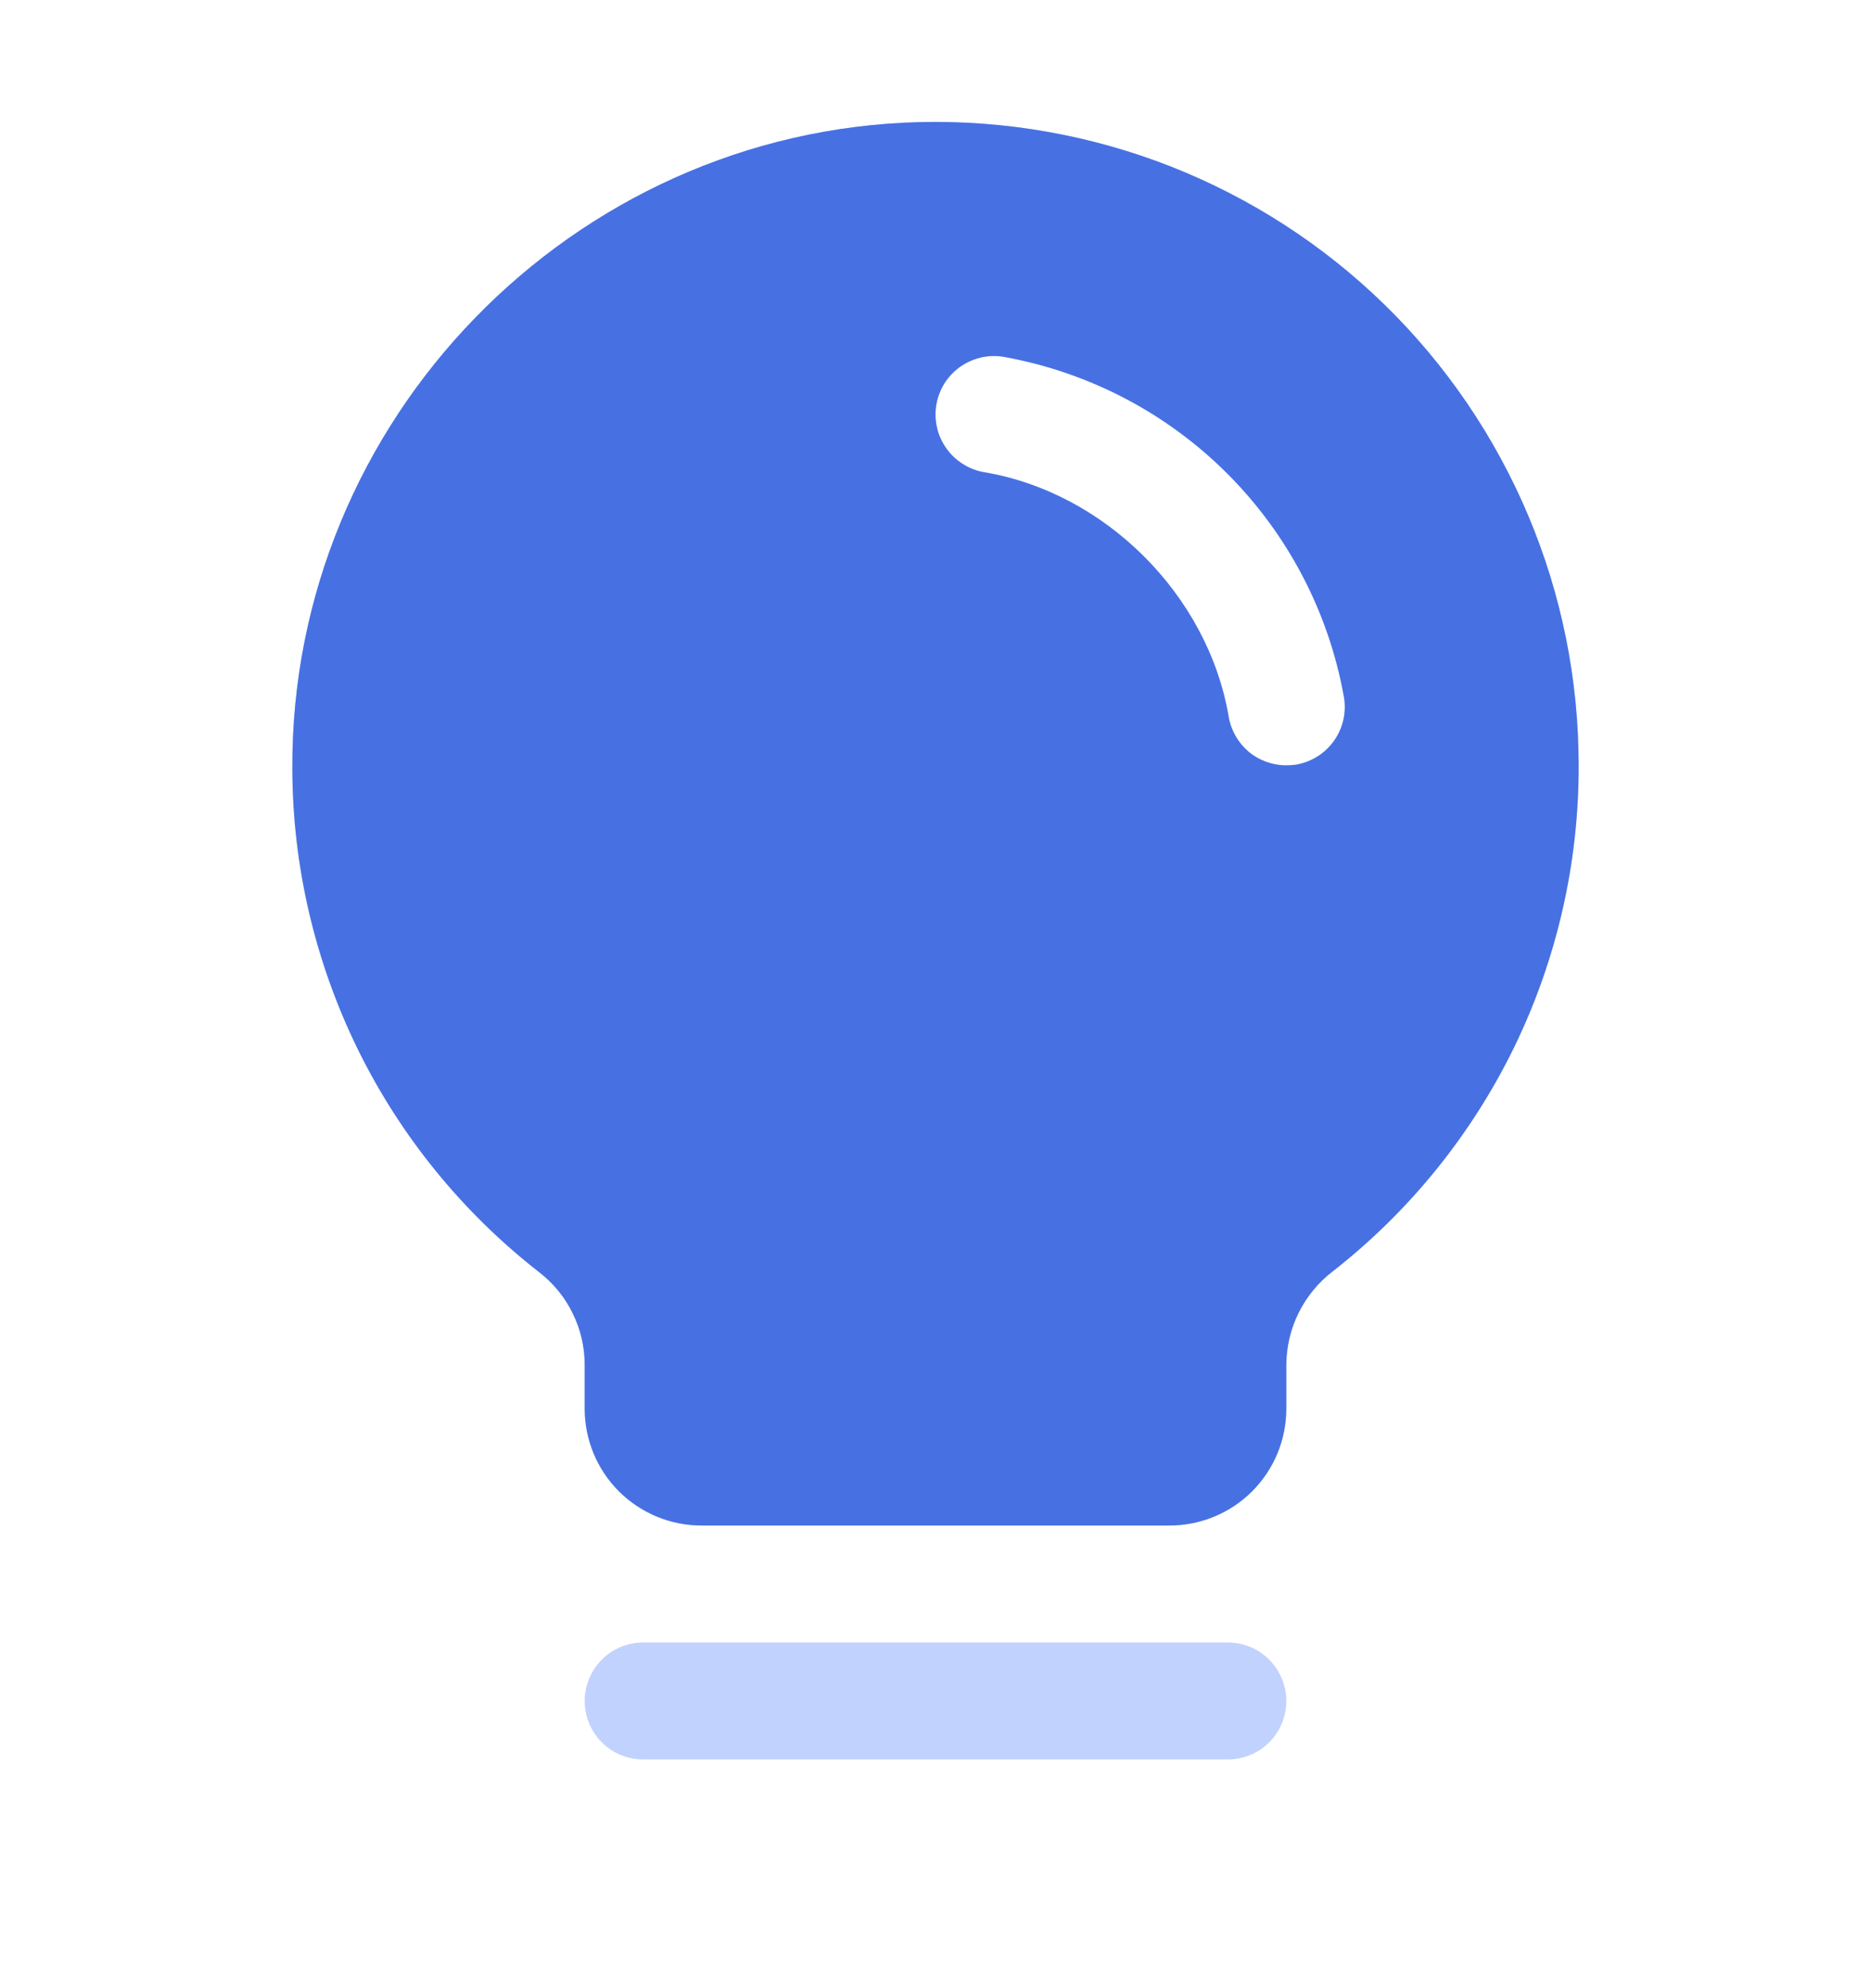 <svg width="16" height="17" viewBox="0 0 16 17" fill="none" xmlns="http://www.w3.org/2000/svg">
<path d="M11 14.544C11 14.677 10.947 14.804 10.854 14.898C10.76 14.992 10.633 15.044 10.5 15.044H5.5C5.367 15.044 5.24 14.992 5.146 14.898C5.053 14.804 5 14.677 5 14.544C5 14.412 5.053 14.285 5.146 14.191C5.24 14.097 5.367 14.044 5.5 14.044H10.5C10.633 14.044 10.76 14.097 10.854 14.191C10.947 14.285 11 14.412 11 14.544ZM13.5 6.544C13.502 7.378 13.314 8.201 12.95 8.951C12.585 9.7 12.054 10.357 11.398 10.87C11.275 10.964 11.175 11.085 11.106 11.224C11.037 11.362 11.001 11.515 11 11.669V12.044C11 12.31 10.895 12.564 10.707 12.752C10.52 12.939 10.265 13.044 10 13.044H6C5.735 13.044 5.48 12.939 5.293 12.752C5.105 12.564 5 12.31 5 12.044V11.669C5 11.517 4.965 11.366 4.897 11.229C4.83 11.091 4.732 10.972 4.611 10.878C3.955 10.368 3.425 9.715 3.059 8.97C2.694 8.224 2.502 7.405 2.5 6.575C2.484 3.596 4.891 1.116 7.867 1.044C8.601 1.027 9.33 1.156 10.013 1.424C10.696 1.693 11.318 2.095 11.842 2.608C12.367 3.12 12.784 3.733 13.069 4.409C13.354 5.085 13.5 5.811 13.5 6.544ZM11.493 5.961C11.364 5.237 11.015 4.569 10.495 4.049C9.975 3.529 9.307 3.181 8.583 3.051C8.518 3.04 8.452 3.042 8.388 3.057C8.324 3.072 8.264 3.099 8.21 3.137C8.157 3.175 8.111 3.223 8.076 3.279C8.041 3.335 8.018 3.397 8.007 3.461C7.996 3.526 7.998 3.592 8.013 3.656C8.027 3.72 8.054 3.781 8.093 3.834C8.131 3.888 8.179 3.933 8.234 3.968C8.29 4.003 8.352 4.027 8.417 4.038C9.453 4.212 10.331 5.091 10.507 6.128C10.527 6.245 10.587 6.35 10.677 6.427C10.768 6.503 10.882 6.544 11 6.544C11.028 6.544 11.056 6.542 11.084 6.538C11.215 6.515 11.332 6.442 11.408 6.334C11.485 6.226 11.515 6.091 11.493 5.961Z" fill="#C2D2FF"/>
<path d="M13.5 6.544C13.502 7.378 13.314 8.201 12.95 8.951C12.585 9.7 12.054 10.357 11.398 10.87C11.275 10.964 11.175 11.085 11.106 11.224C11.037 11.362 11.001 11.515 11 11.669V12.044C11 12.31 10.895 12.564 10.707 12.752C10.52 12.939 10.265 13.044 10 13.044H6C5.735 13.044 5.481 12.939 5.293 12.752C5.105 12.564 5 12.31 5 12.044V11.669C5 11.517 4.965 11.366 4.897 11.229C4.83 11.091 4.732 10.972 4.611 10.878C3.956 10.368 3.425 9.715 3.059 8.97C2.694 8.224 2.502 7.405 2.5 6.575C2.484 3.596 4.891 1.116 7.868 1.044C8.601 1.027 9.33 1.156 10.013 1.424C10.696 1.693 11.318 2.095 11.843 2.608C12.367 3.12 12.784 3.733 13.069 4.409C13.354 5.085 13.5 5.811 13.5 6.544ZM11.493 5.961C11.364 5.237 11.015 4.569 10.495 4.049C9.975 3.529 9.307 3.181 8.583 3.051C8.518 3.04 8.452 3.042 8.388 3.057C8.324 3.072 8.264 3.099 8.21 3.137C8.157 3.175 8.111 3.223 8.076 3.279C8.041 3.335 8.018 3.397 8.007 3.461C7.996 3.526 7.998 3.592 8.013 3.656C8.027 3.72 8.055 3.781 8.093 3.834C8.131 3.888 8.179 3.933 8.235 3.968C8.29 4.003 8.352 4.027 8.417 4.038C9.453 4.212 10.331 5.091 10.507 6.128C10.527 6.245 10.587 6.35 10.677 6.427C10.768 6.503 10.882 6.544 11 6.544C11.028 6.544 11.056 6.542 11.085 6.538C11.215 6.515 11.332 6.442 11.408 6.334C11.485 6.226 11.515 6.091 11.493 5.961Z" fill="#4771E2"/>
</svg>
